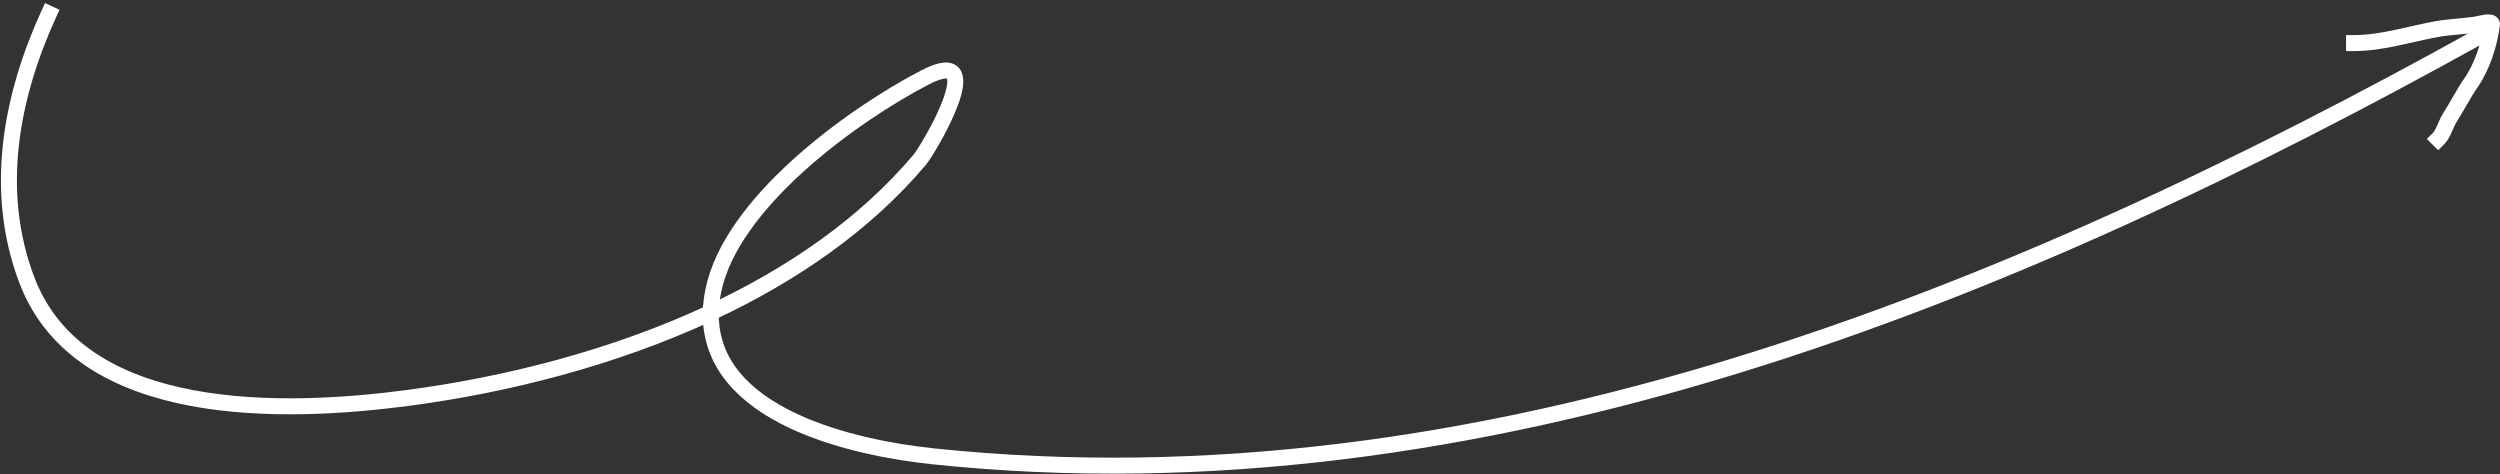 <?xml version="1.0" encoding="UTF-8"?>
<svg xmlns="http://www.w3.org/2000/svg" width="469" height="89" viewBox="0 0 469 89" fill="none">
  <rect x="0" y="0" width="469" height="89" fill="#333333" stroke="none"/>
  <path d="M9.181 2.563C2.036 18.193 -1.295 35.794 5.012 52.478C15.067 79.076 53.713 77.643 76.335 74.675C94.838 72.248 115.083 67.167 133.35 58.646M133.35 58.646C148.481 51.588 162.255 42.169 172.56 29.943C174.191 28.008 186.041 8.042 173.574 14.507C159.767 21.666 137.067 38.149 133.8 54.619C133.521 56.022 133.375 57.363 133.35 58.646ZM133.35 58.646C132.964 78.148 160.469 84.074 175.039 85.605C278.21 96.44 377.559 55.484 465.515 6.619M441.622 8.081C446.791 8.081 451.95 6.422 456.982 5.486C459.386 5.039 461.932 4.972 464.347 4.627C465.158 4.511 467.6 3.713 467.486 4.627C467.027 8.296 465.663 12.493 463.558 15.533C462.116 17.616 460.987 19.901 459.612 22.039C458.812 23.284 458.429 25.046 457.403 26.072" stroke="white" stroke-width="3" stroke-linecap="square"></path>
</svg>
